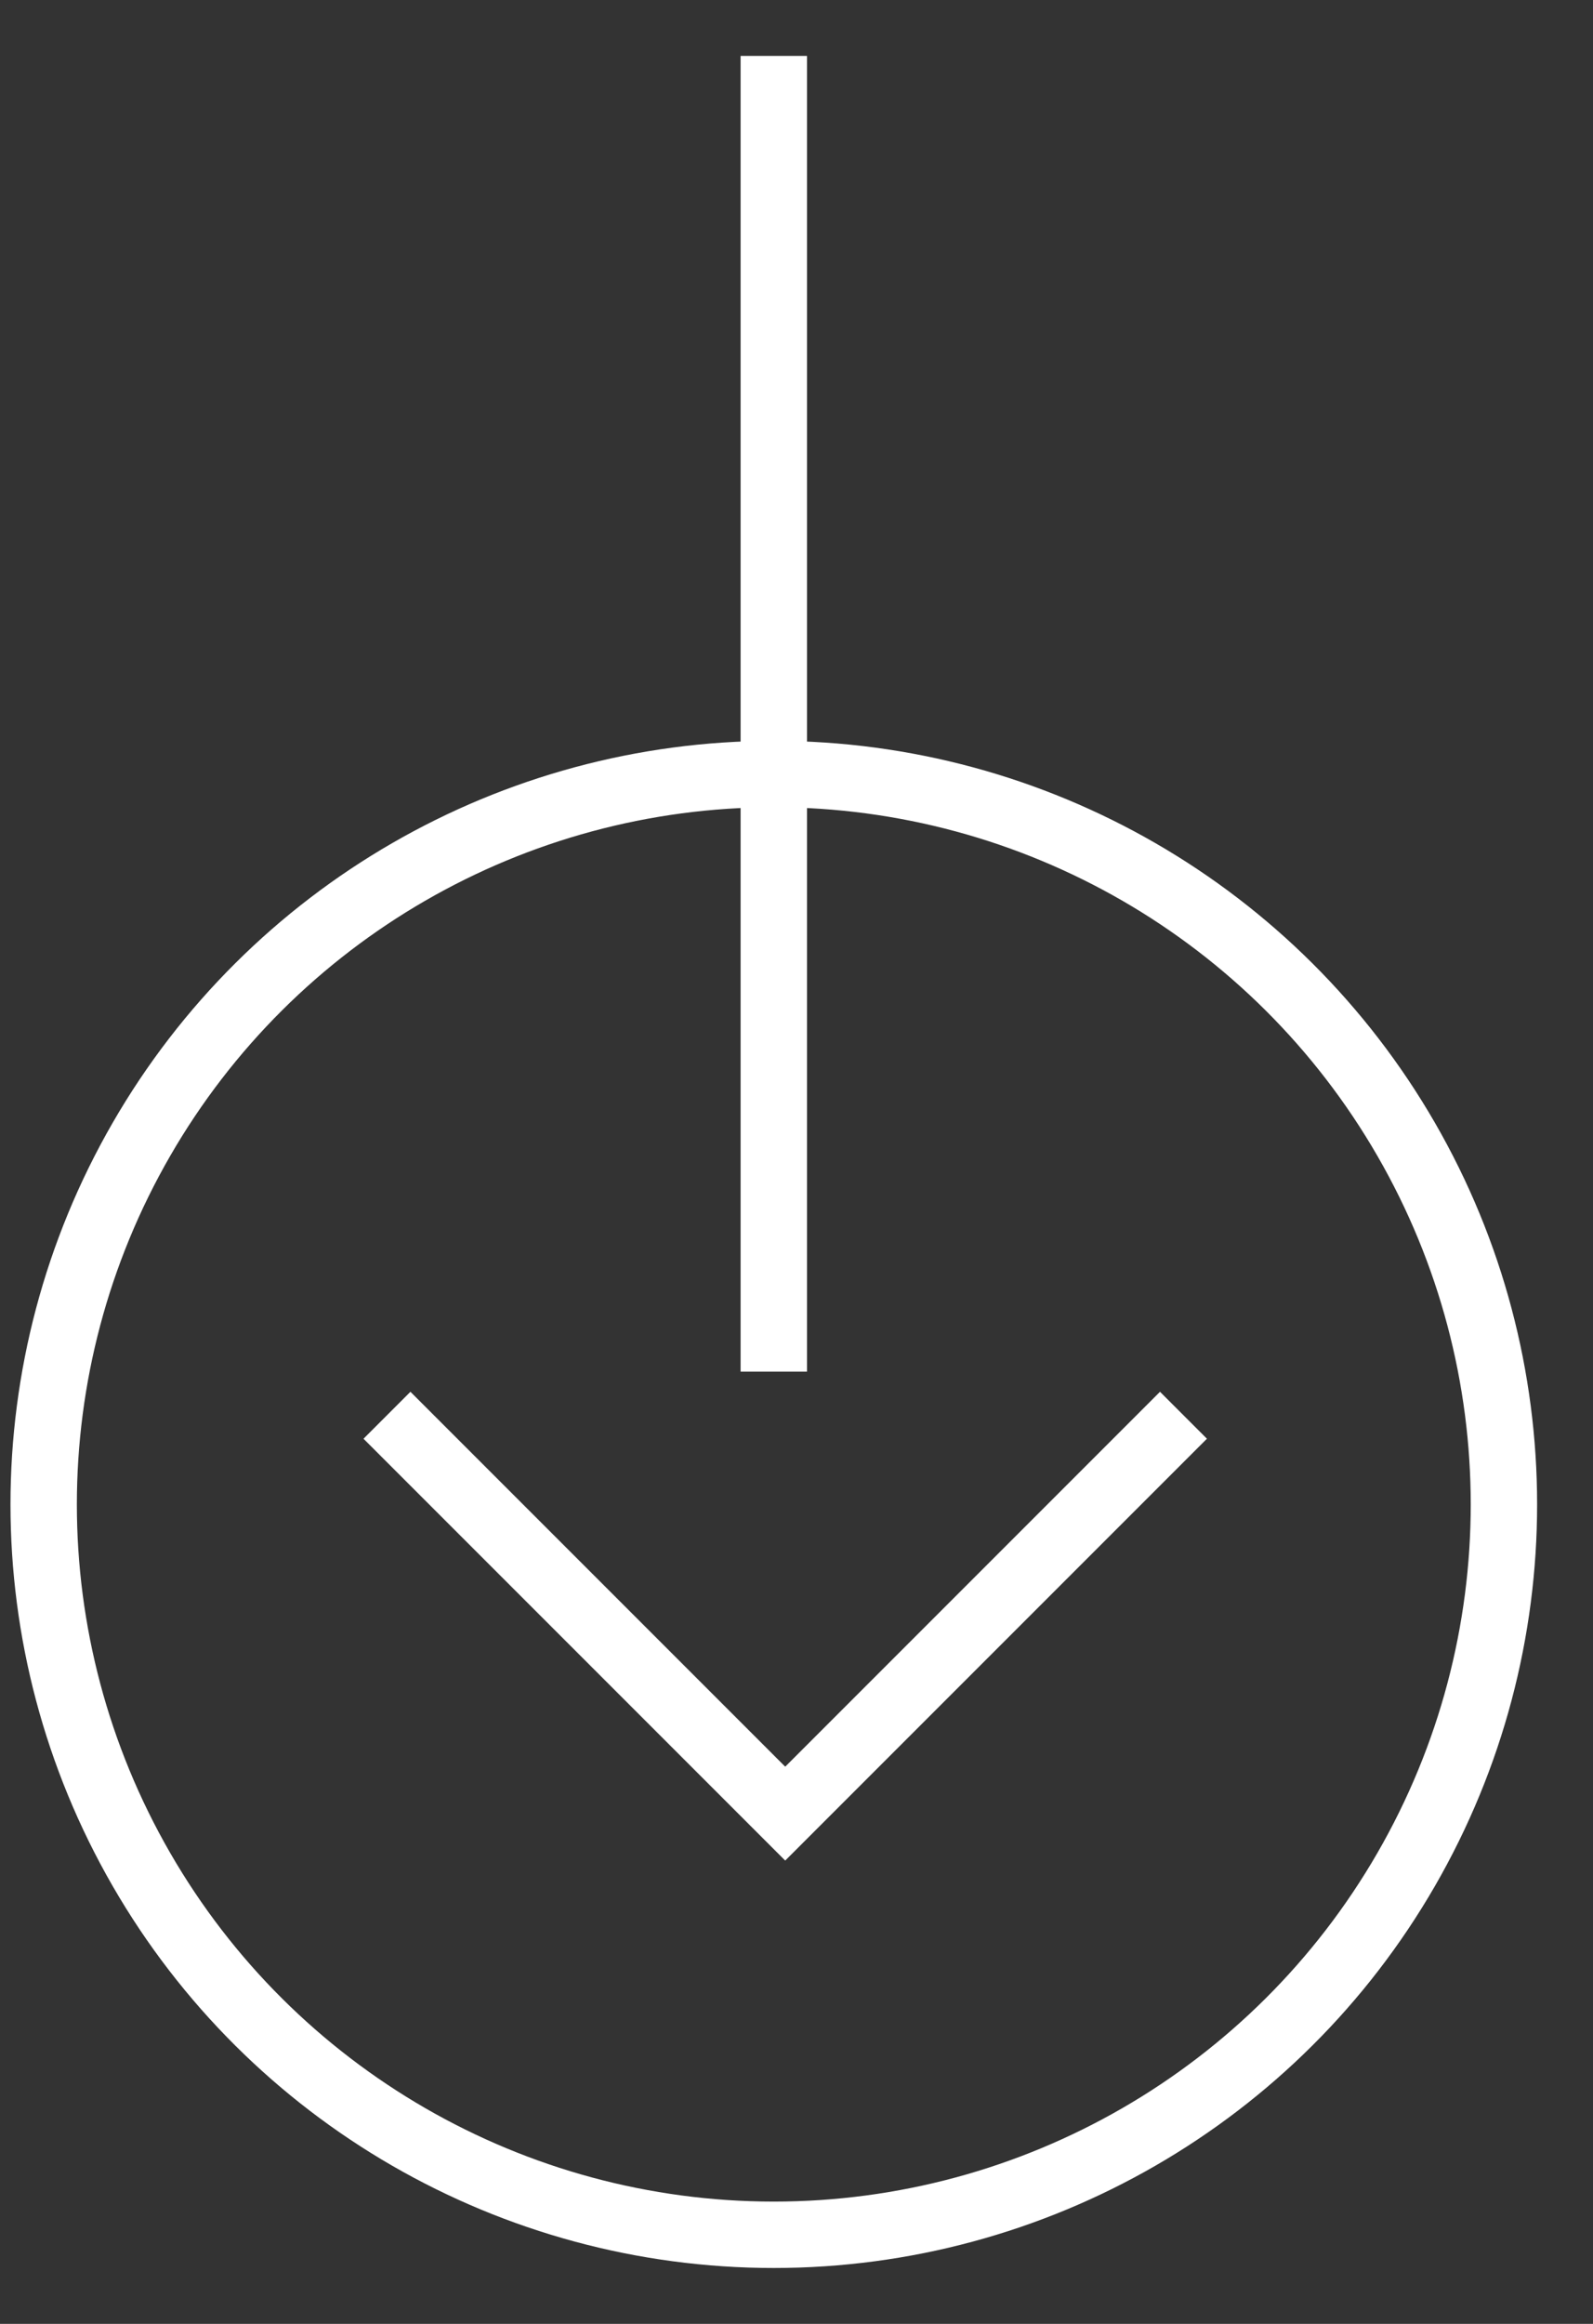 <svg width="24" height="35" viewBox="0 0 24 35" fill="none" xmlns="http://www.w3.org/2000/svg">
<rect x="0" y="0" width="24" height="35" fill="#333333" stroke="none"/>
<circle cx="11.658" cy="22.658" r="11" transform="rotate(90 11.658 22.658)" stroke="white"/>
<path d="M11.658 20.658L11.658 0.842" stroke="white"/>
<path d="M17.83 21.315L11.83 27.315L5.83 21.315" stroke="white"/>
</svg>
